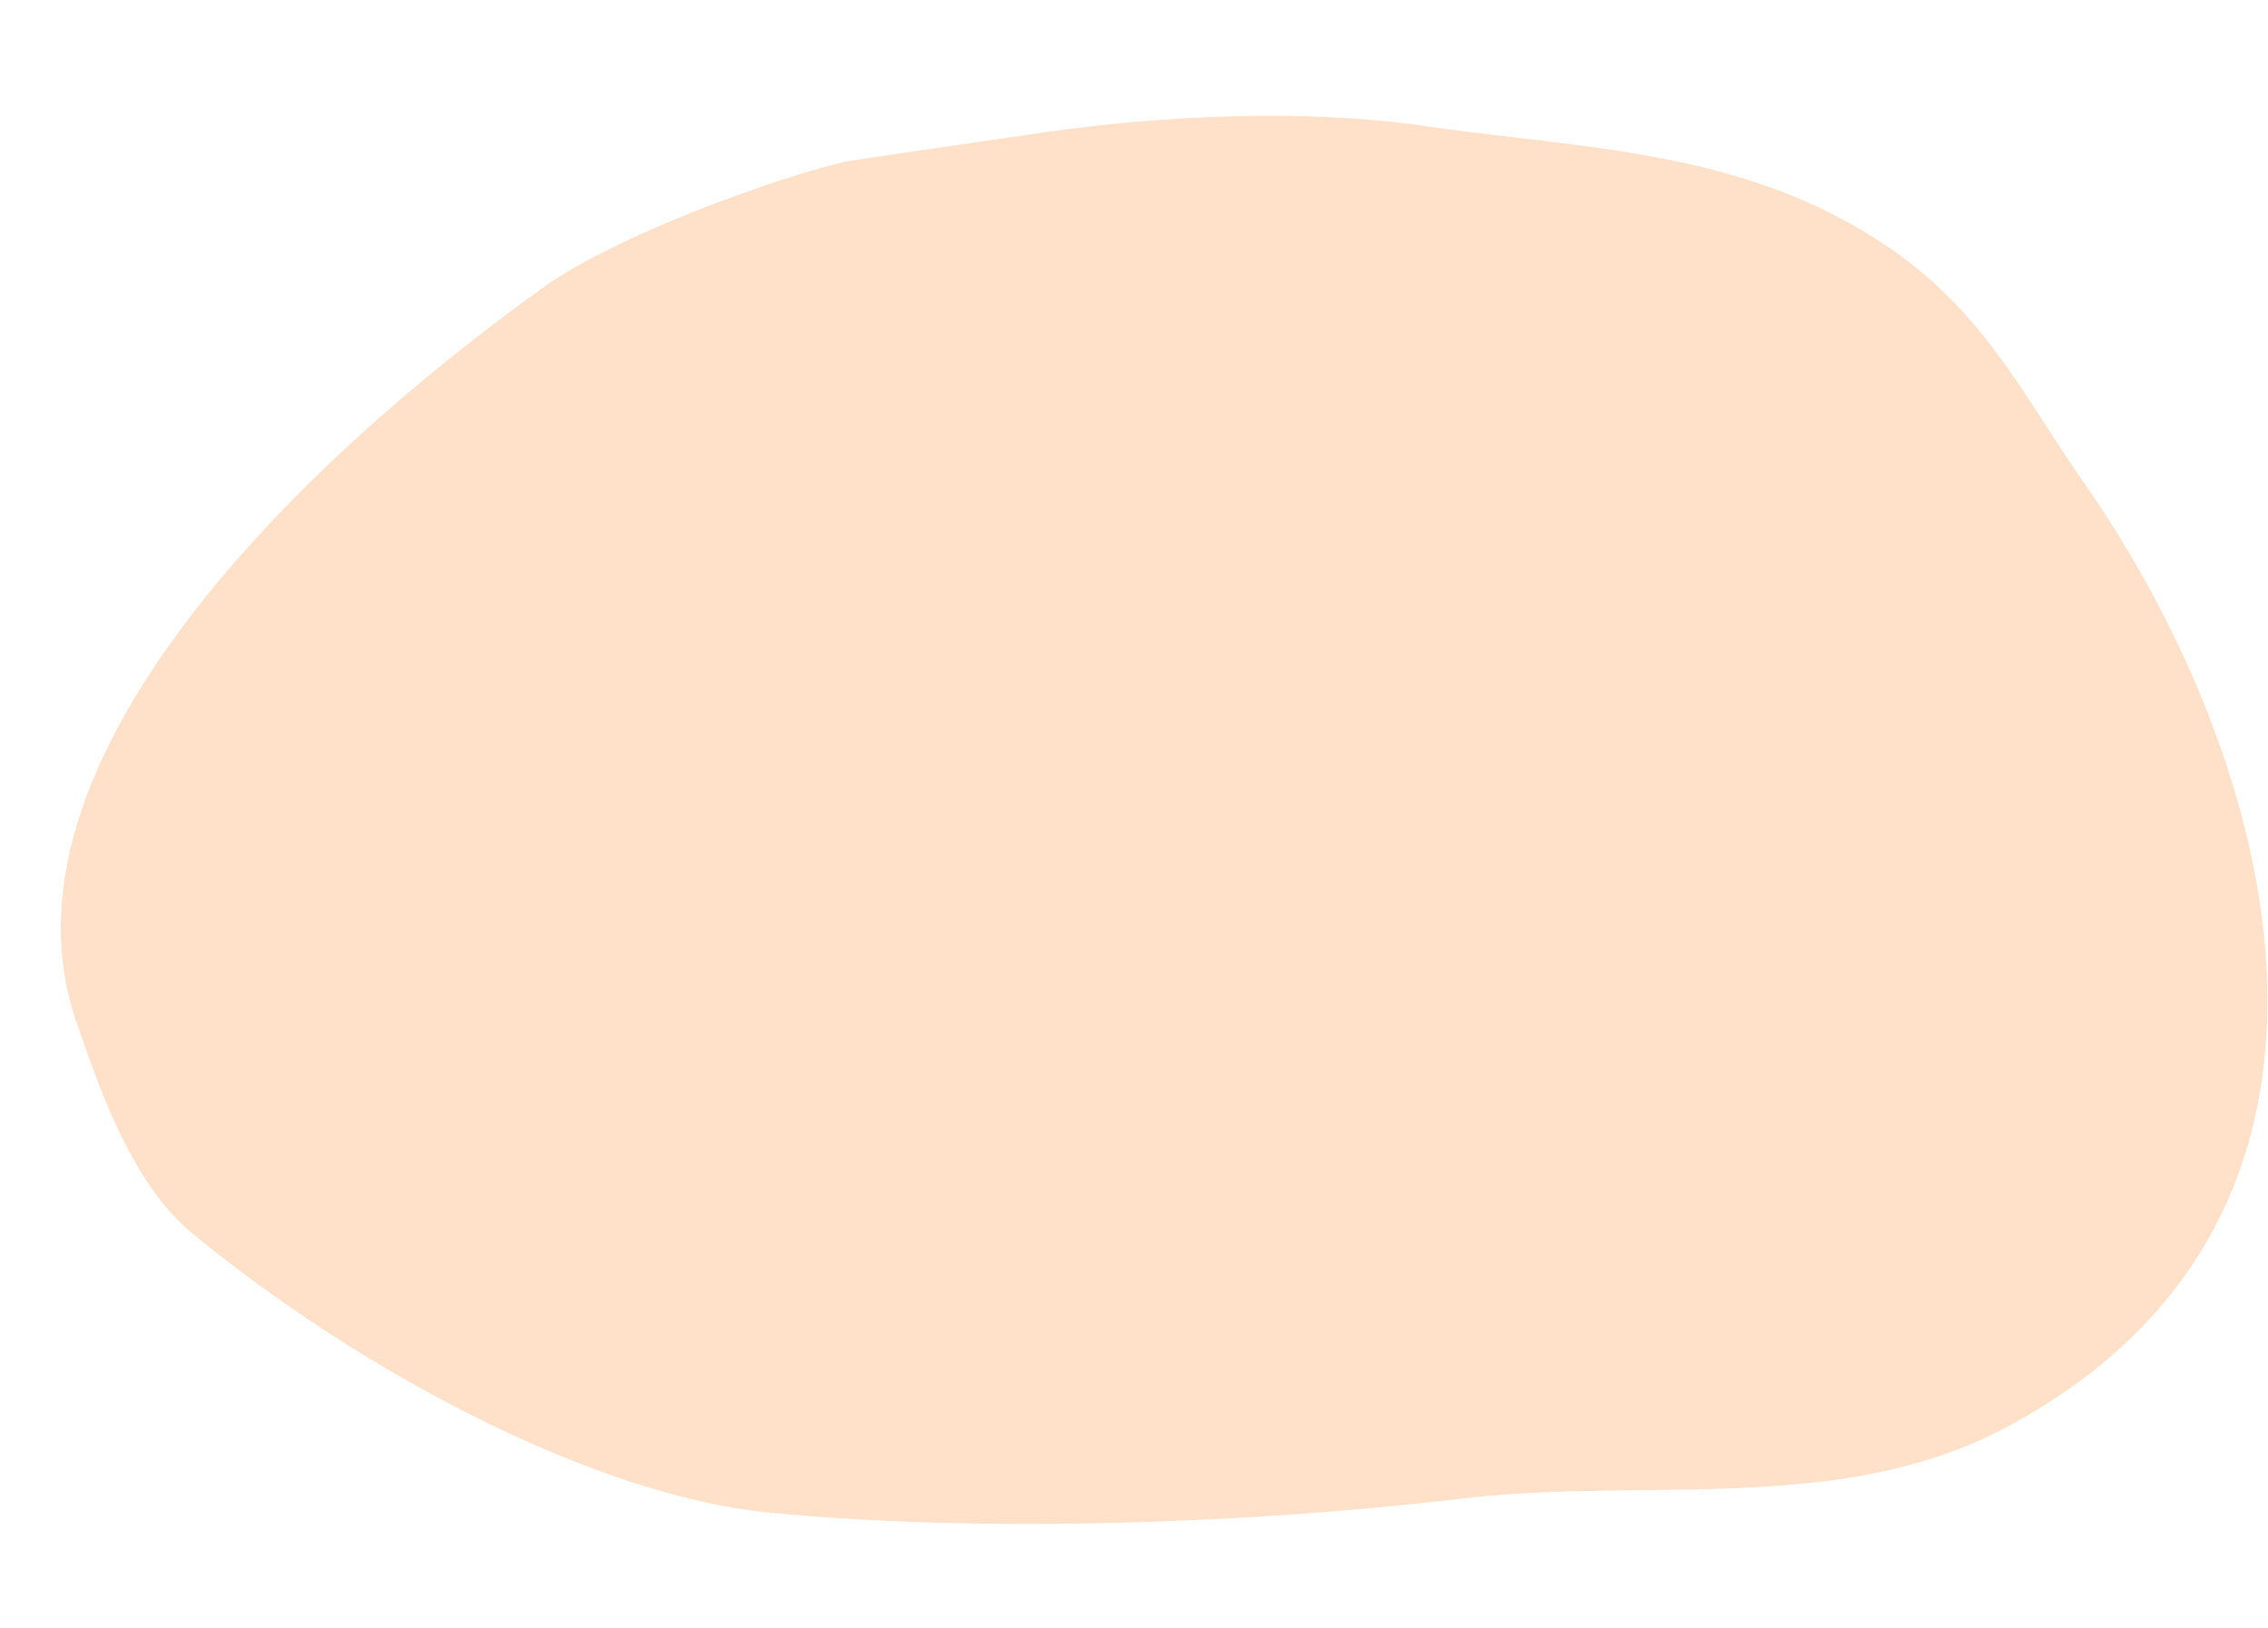 <svg width="372" height="267" viewBox="0 0 372 267" fill="none" xmlns="http://www.w3.org/2000/svg">
<path fill-rule="evenodd" clip-rule="evenodd" d="M89.013 47.194C102.686 37.381 133.448 27.203 140.071 26.252C142.951 25.839 149.048 24.945 155.227 24.038C161.474 23.122 167.805 22.193 170.979 21.737C190.397 18.95 213.732 17.805 233.243 20.606C238.346 21.339 243.391 21.934 248.376 22.522C265.949 24.595 282.765 26.578 298.659 34.182C318.7 43.773 326.594 55.934 335.614 69.831C337.638 72.949 339.719 76.154 342.006 79.437C373.037 123.98 394.716 198.707 329.395 233.869C310.823 243.866 290.149 244.104 269.297 244.344C259.352 244.459 249.366 244.574 239.549 245.748C205.383 249.835 161.073 251.435 126.055 248.011C97.74 245.243 59.431 225.2 31.479 202.191C21.77 194.198 16.436 178.837 12.944 168.777C12.814 168.405 12.688 168.04 12.563 167.683C-2.176 125.368 49.041 75.882 89.013 47.194Z" fill="#FFE0C9"/>
</svg>
